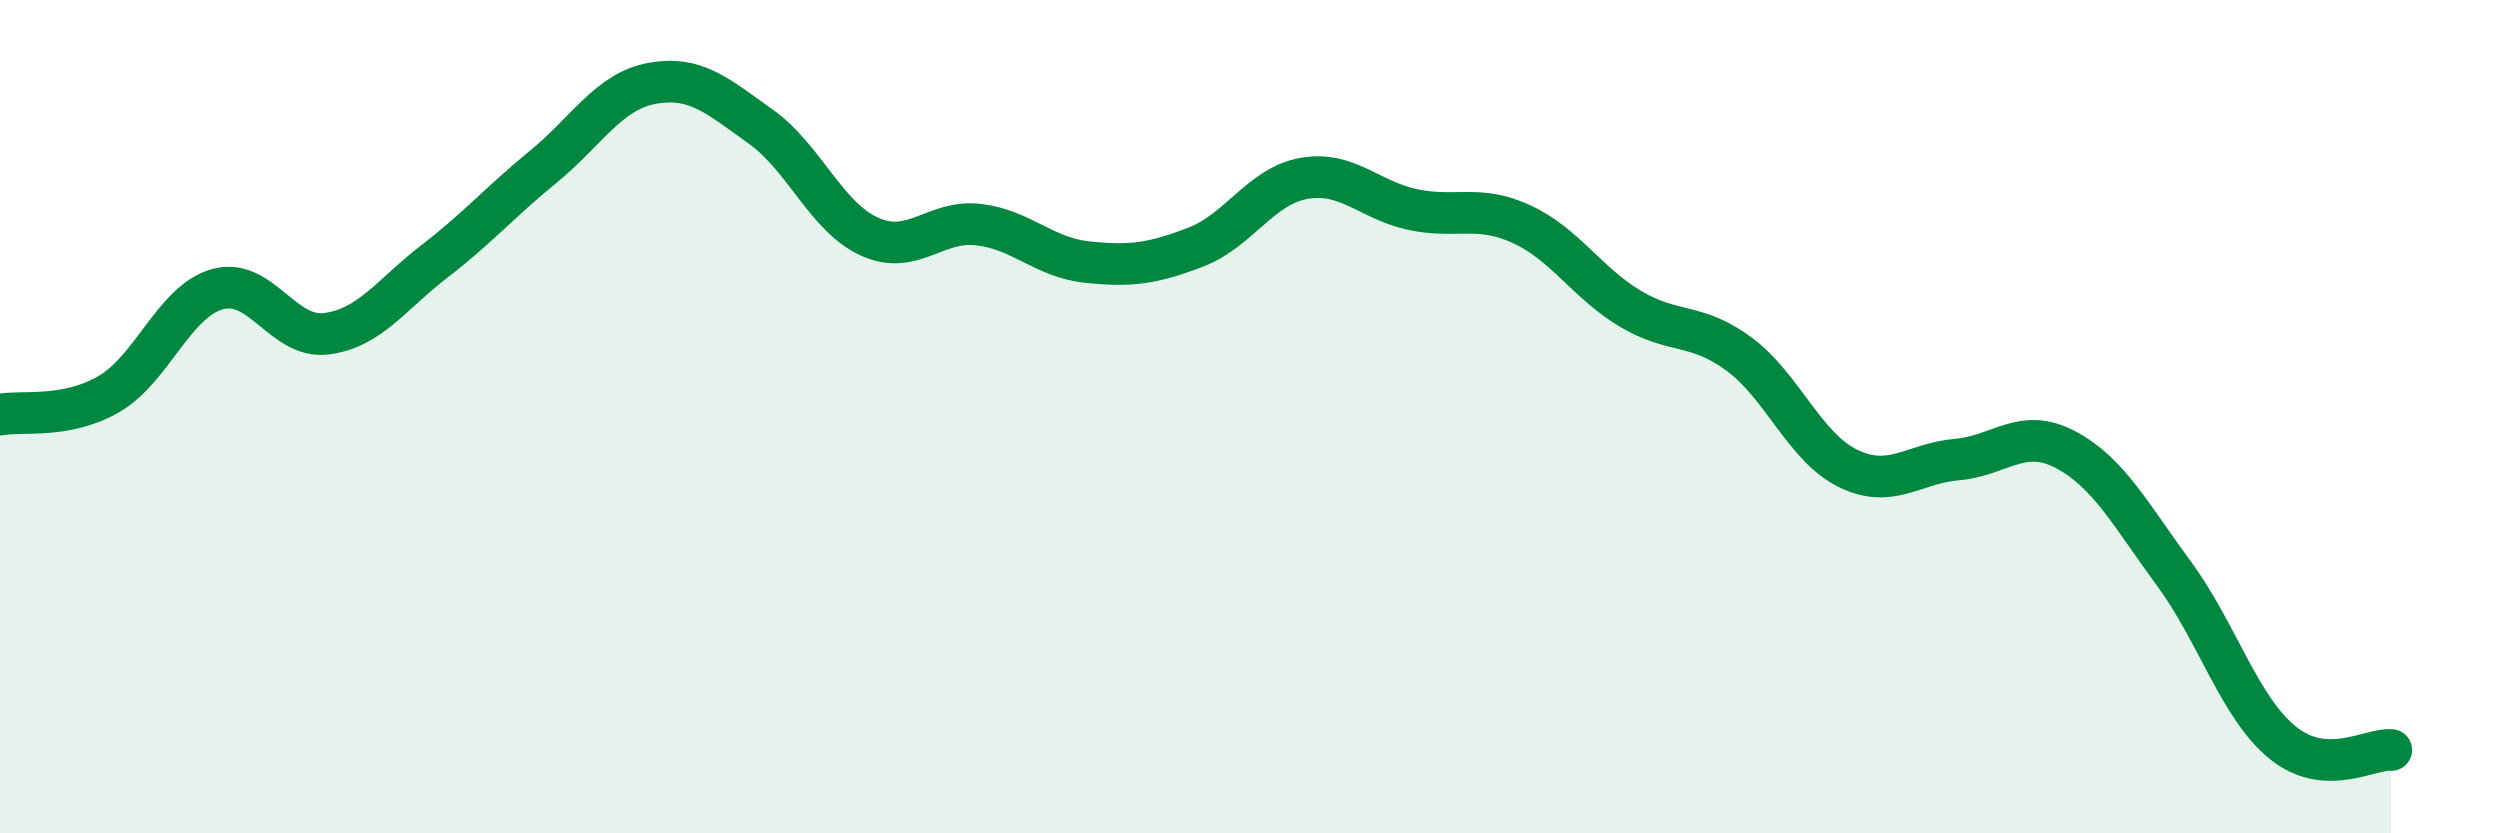 
    <svg width="60" height="20" viewBox="0 0 60 20" xmlns="http://www.w3.org/2000/svg">
      <path
        d="M 0,9.95 C 0.52,9.85 1.57,10.06 2.61,9.46 C 3.65,8.86 4.18,7.23 5.22,6.94 C 6.26,6.65 6.79,8.14 7.83,8.01 C 8.87,7.88 9.39,7.07 10.43,6.27 C 11.47,5.47 12,4.85 13.04,4 C 14.08,3.15 14.61,2.19 15.65,2 C 16.69,1.81 17.22,2.3 18.26,3.04 C 19.3,3.78 19.83,5.21 20.87,5.68 C 21.91,6.15 22.44,5.27 23.48,5.39 C 24.52,5.51 25.05,6.18 26.09,6.29 C 27.13,6.4 27.66,6.33 28.7,5.93 C 29.74,5.53 30.26,4.46 31.3,4.28 C 32.34,4.1 32.87,4.81 33.91,5.03 C 34.95,5.25 35.48,4.9 36.52,5.38 C 37.56,5.86 38.09,6.79 39.13,7.41 C 40.17,8.03 40.7,7.73 41.74,8.5 C 42.78,9.27 43.31,10.73 44.35,11.24 C 45.39,11.75 45.92,11.12 46.96,11.03 C 48,10.94 48.53,10.24 49.57,10.79 C 50.61,11.34 51.13,12.35 52.17,13.76 C 53.21,15.17 53.74,16.97 54.78,17.82 C 55.82,18.67 56.87,17.96 57.39,18L57.39 20L0 20Z"
        fill="#008740"
        opacity="0.1"
        stroke-linecap="round"
        stroke-linejoin="round"
      />
      <path
        d="M 0,9.95 C 0.52,9.85 1.57,10.06 2.61,9.46 C 3.65,8.86 4.18,7.23 5.22,6.94 C 6.26,6.65 6.79,8.14 7.83,8.01 C 8.87,7.88 9.39,7.07 10.43,6.27 C 11.47,5.47 12,4.85 13.04,4 C 14.08,3.15 14.61,2.19 15.65,2 C 16.69,1.81 17.22,2.3 18.26,3.04 C 19.3,3.78 19.83,5.21 20.87,5.68 C 21.91,6.15 22.44,5.27 23.48,5.39 C 24.52,5.51 25.05,6.18 26.09,6.29 C 27.13,6.4 27.66,6.33 28.7,5.93 C 29.74,5.53 30.26,4.46 31.3,4.28 C 32.34,4.1 32.87,4.81 33.91,5.03 C 34.95,5.25 35.48,4.9 36.52,5.38 C 37.56,5.86 38.09,6.79 39.13,7.41 C 40.17,8.03 40.7,7.73 41.74,8.5 C 42.78,9.27 43.31,10.73 44.35,11.24 C 45.39,11.75 45.92,11.12 46.96,11.03 C 48,10.94 48.53,10.24 49.57,10.79 C 50.61,11.34 51.13,12.35 52.17,13.76 C 53.21,15.17 53.74,16.97 54.78,17.82 C 55.82,18.67 56.87,17.96 57.39,18"
        stroke="#008740"
        stroke-width="1"
        fill="none"
        stroke-linecap="round"
        stroke-linejoin="round"
      />
    </svg>
  
